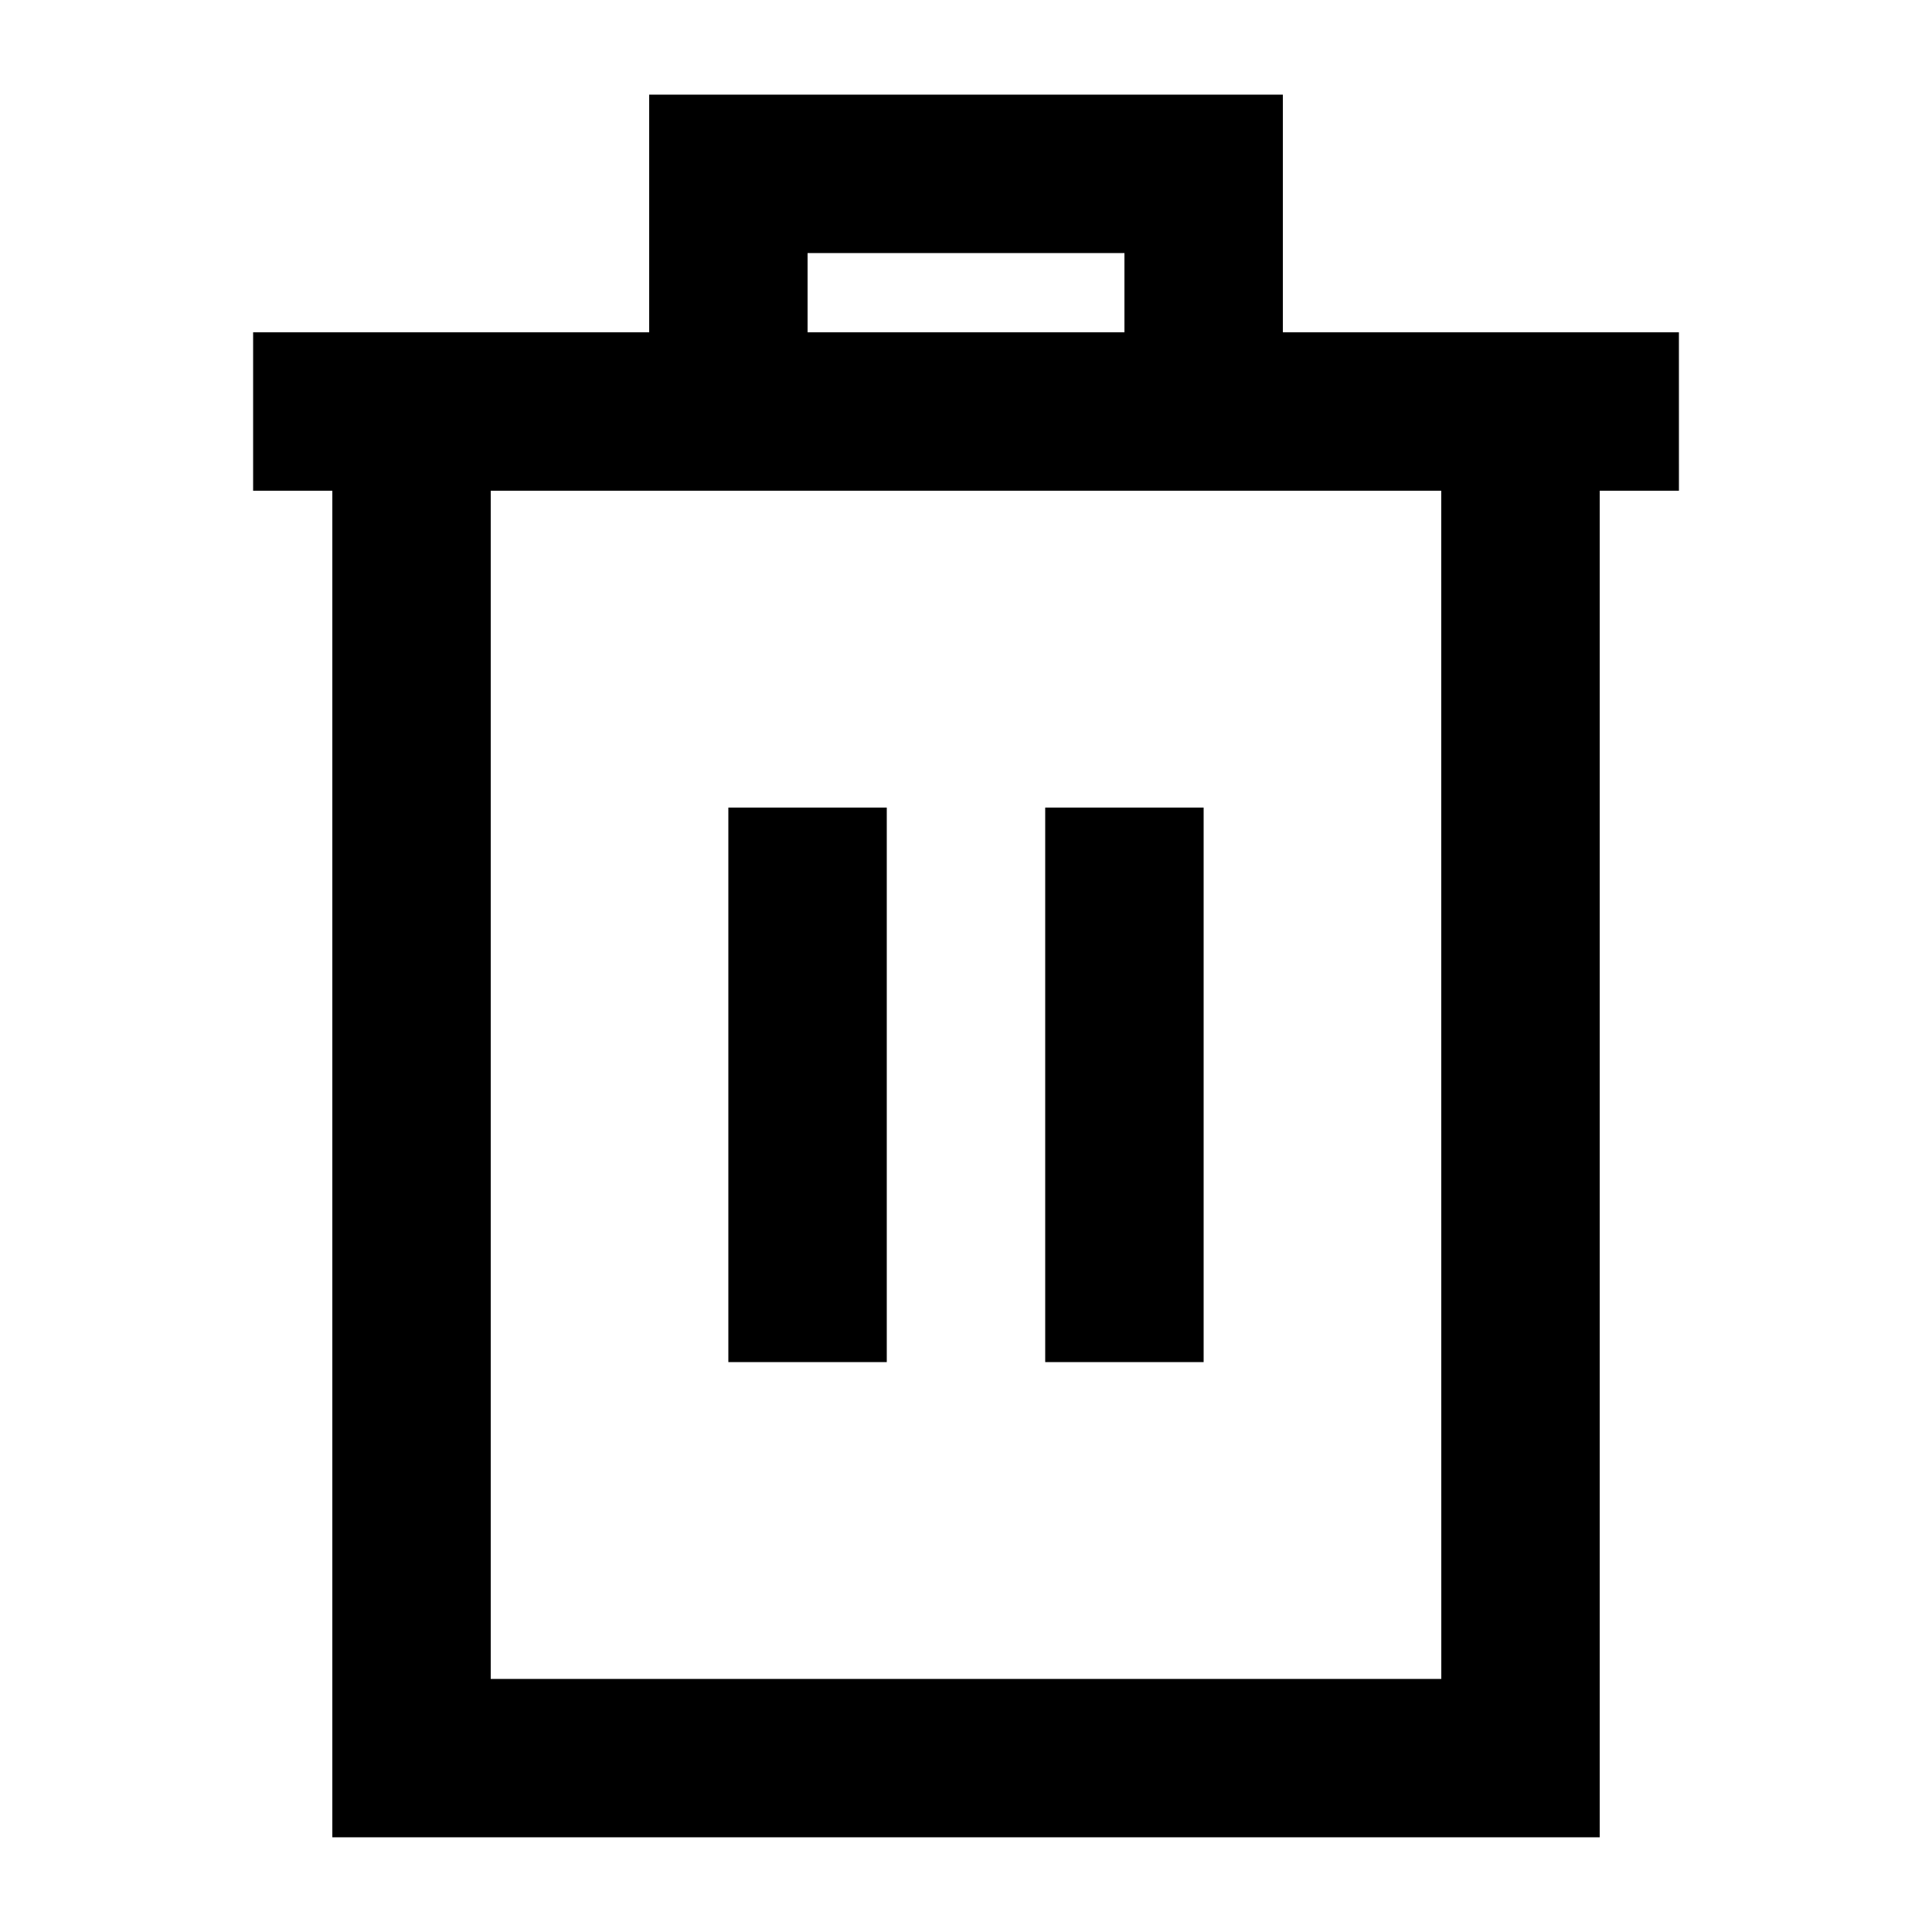 <?xml version="1.0" encoding="UTF-8"?>
<!-- Uploaded to: SVG Repo, www.svgrepo.com, Generator: SVG Repo Mixer Tools -->
<svg fill="#000000" width="800px" height="800px" version="1.1" viewBox="144 144 512 512" xmlns="http://www.w3.org/2000/svg">
 <g>
  <path d="m588.93 232.06h-104.96v-62.977h-167.93v62.977h-104.96v41.984h20.992v356.86h335.87v-356.86h20.992zm-230.91-20.992h83.969v20.992h-83.969zm167.94 377.86h-251.91v-314.88h251.9z"/>
  <path d="m337.02 358.02h41.984v146.95h-41.984z"/>
  <path d="m420.99 358.02h41.984v146.95h-41.984z"/>
 </g>
</svg>